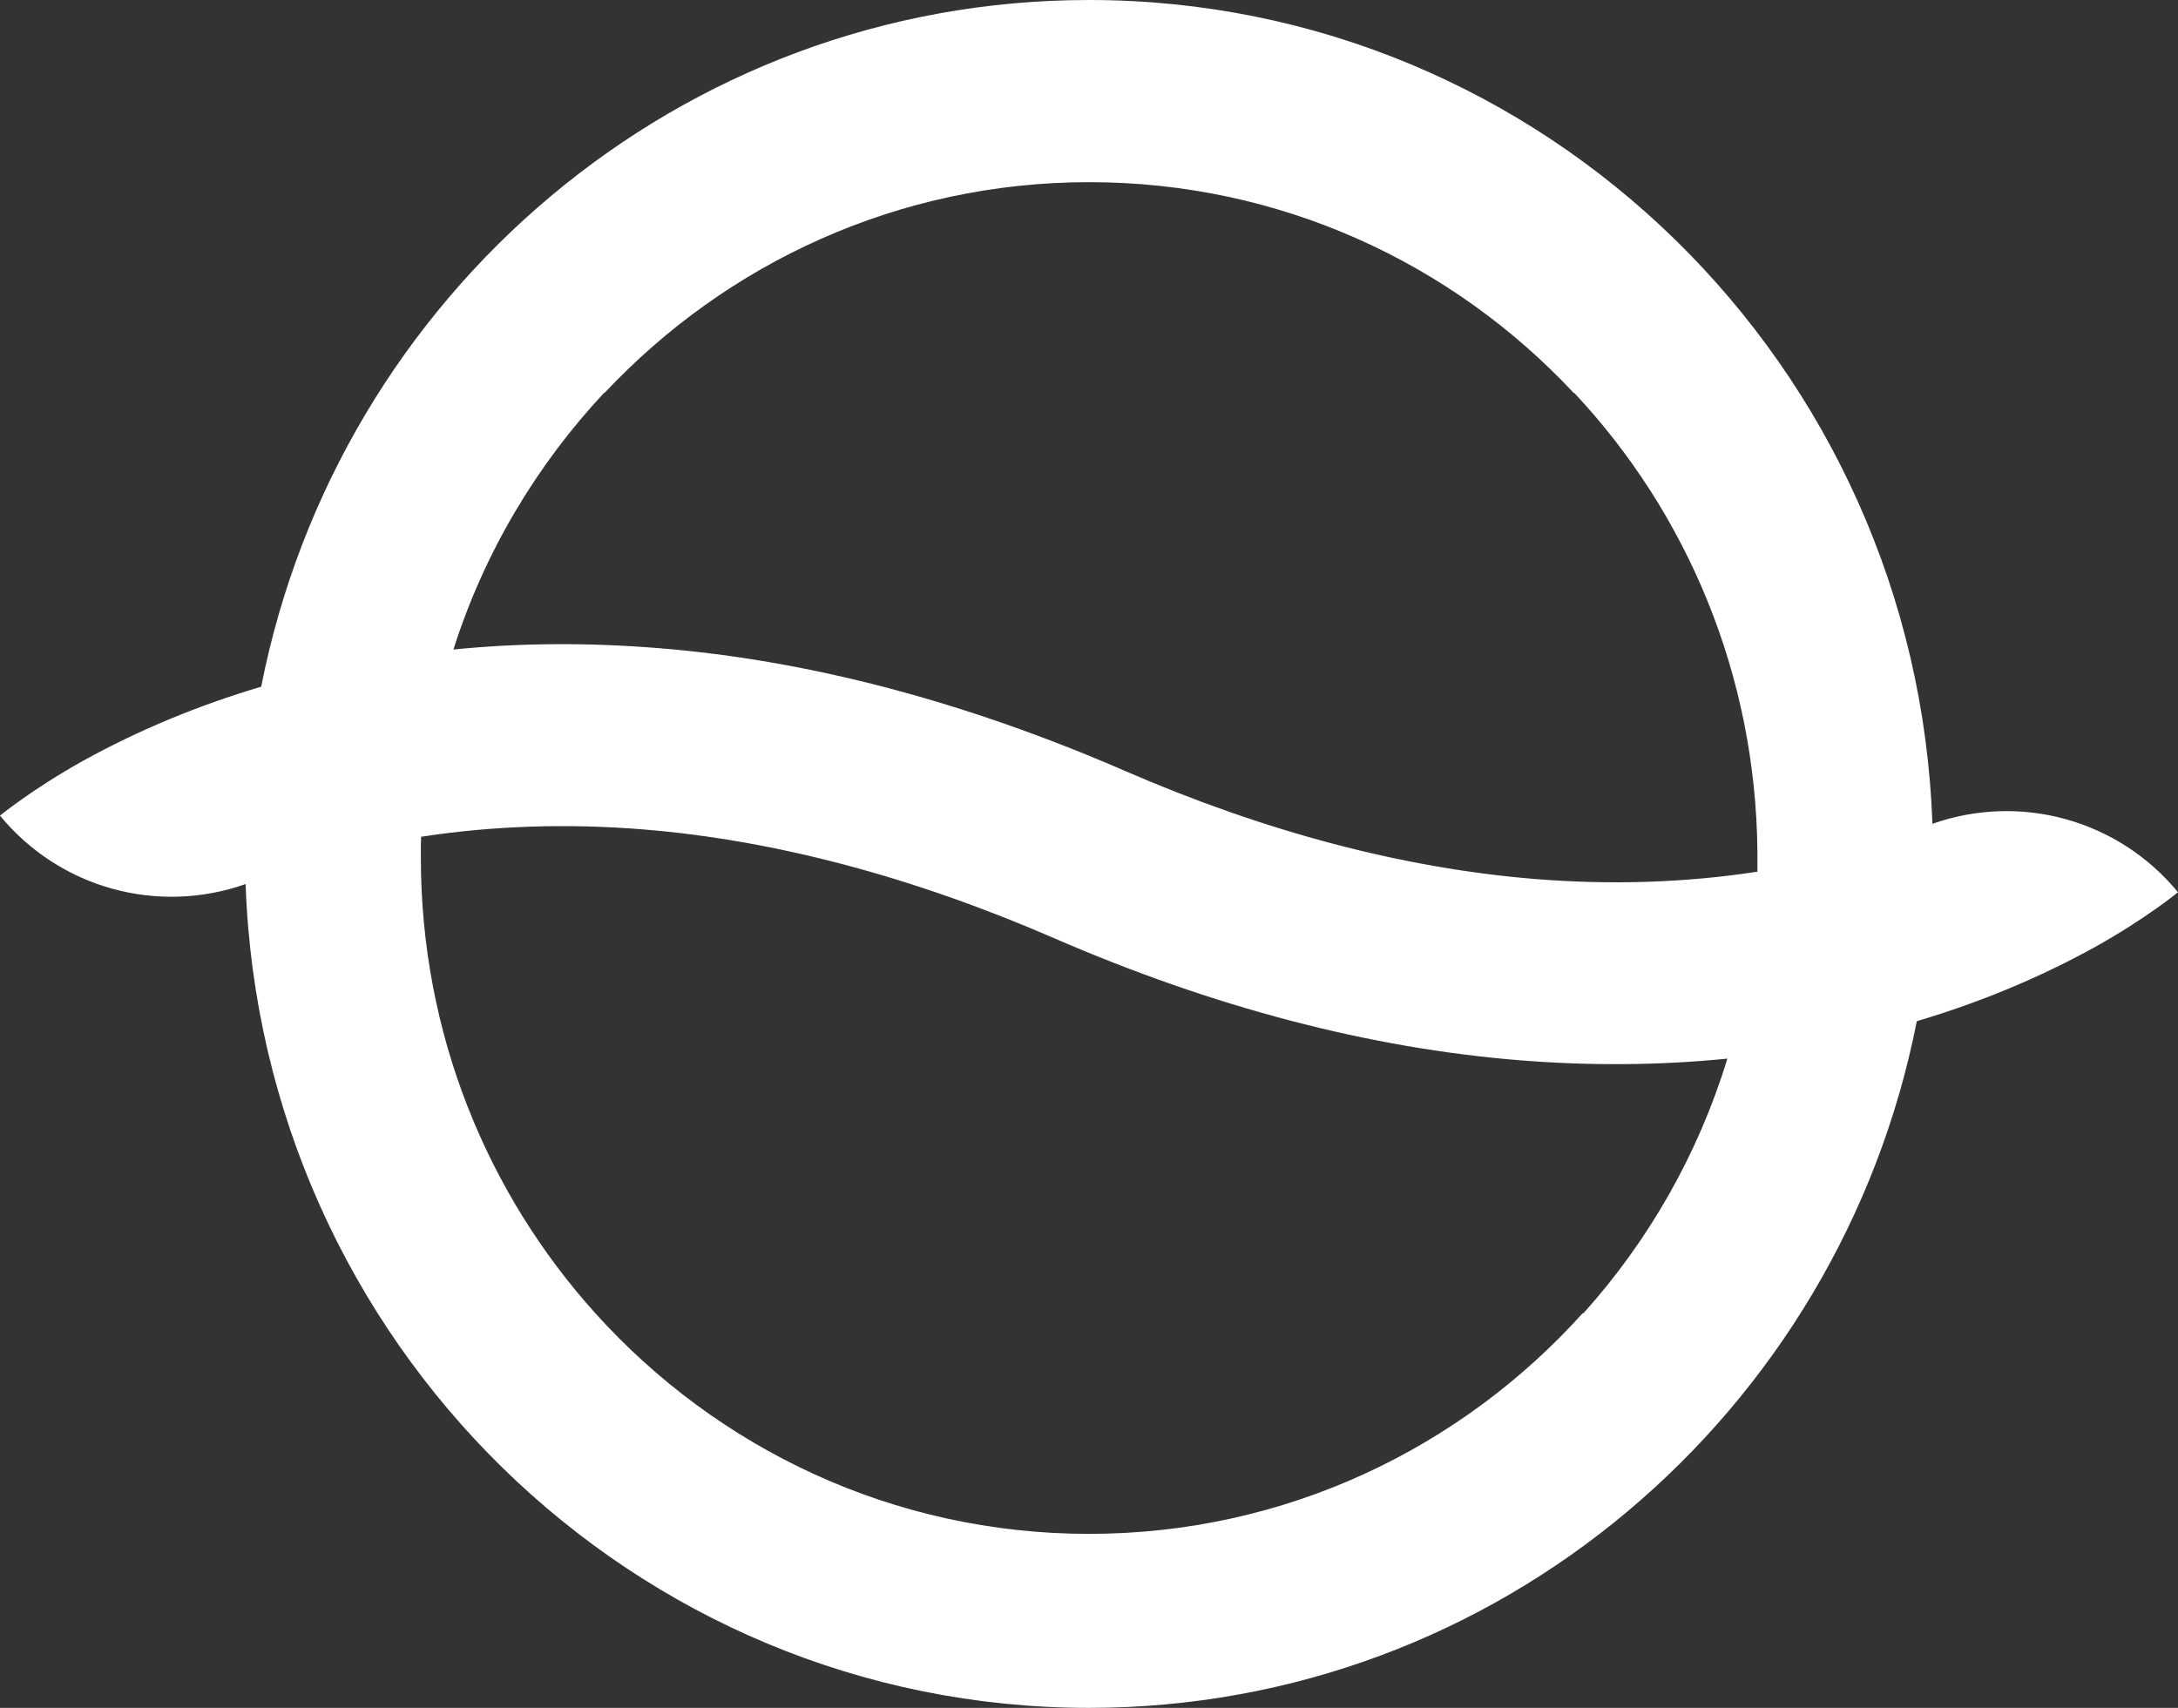 <svg width="677" height="531" viewBox="0 0 677 531" fill="none" xmlns="http://www.w3.org/2000/svg">
<rect x="0" y="0" width="677" height="531" fill="#333333" stroke="none"/>
<path d="M677 277.405C658.409 254.82 627.977 246.504 600.655 256.133C595.727 113.798 480.212 0 338.5 0C211.227 0 105.138 91.739 81.188 213.503C61.388 219.368 42.799 227.158 25.852 236.525C9.857 245.454 0 253.595 0 253.595C18.589 276.179 49.024 284.495 76.346 274.866C81.275 417.112 196.788 531 338.5 531C465.771 531 571.863 439.261 595.813 317.496C615.613 311.632 634.2 303.84 651.149 294.474C667.143 285.545 677 277.405 677 277.405ZM492.056 408.184C454.099 450.377 399.369 476.9 338.5 476.9C277.63 476.9 222.9 450.377 184.943 408.184C151.309 370.806 130.817 321.173 130.817 266.637C130.817 266.287 130.817 265.937 130.817 265.587C130.817 265.587 130.817 265.5 130.817 265.412C130.817 265.237 130.817 265.062 130.817 264.887C130.817 263.311 130.817 261.735 130.904 260.16C153.038 256.746 176.21 255.958 200.074 257.884C240.884 261.21 283.855 272.678 327.606 291.673L349.653 239.676C300.283 218.229 251.519 205.274 204.656 201.51C182.954 199.759 161.685 199.847 140.934 201.948C150.531 171.747 166.786 144.611 187.796 122.114C187.796 122.114 187.883 122.114 187.969 122.114C225.84 81.759 279.273 56.636 338.586 56.636C397.899 56.636 451.419 81.759 489.205 122.202C489.205 122.202 489.291 122.202 489.377 122.202C524.306 159.492 545.835 209.738 546.27 265.062C546.27 265.237 546.27 265.412 546.27 265.587C546.27 265.587 546.27 265.674 546.27 265.762C546.27 266.112 546.27 266.463 546.27 266.813C546.27 268.213 546.27 269.614 546.27 271.014C524.134 274.428 500.877 275.216 477.098 273.29C436.29 269.964 393.403 258.671 349.653 239.676L327.606 291.673C376.976 313.119 425.654 325.9 472.518 329.664C494.477 331.415 516.006 331.24 536.929 329.139C527.85 358.901 512.376 385.863 492.142 408.36L492.056 408.184Z" fill="white"/>
</svg>
